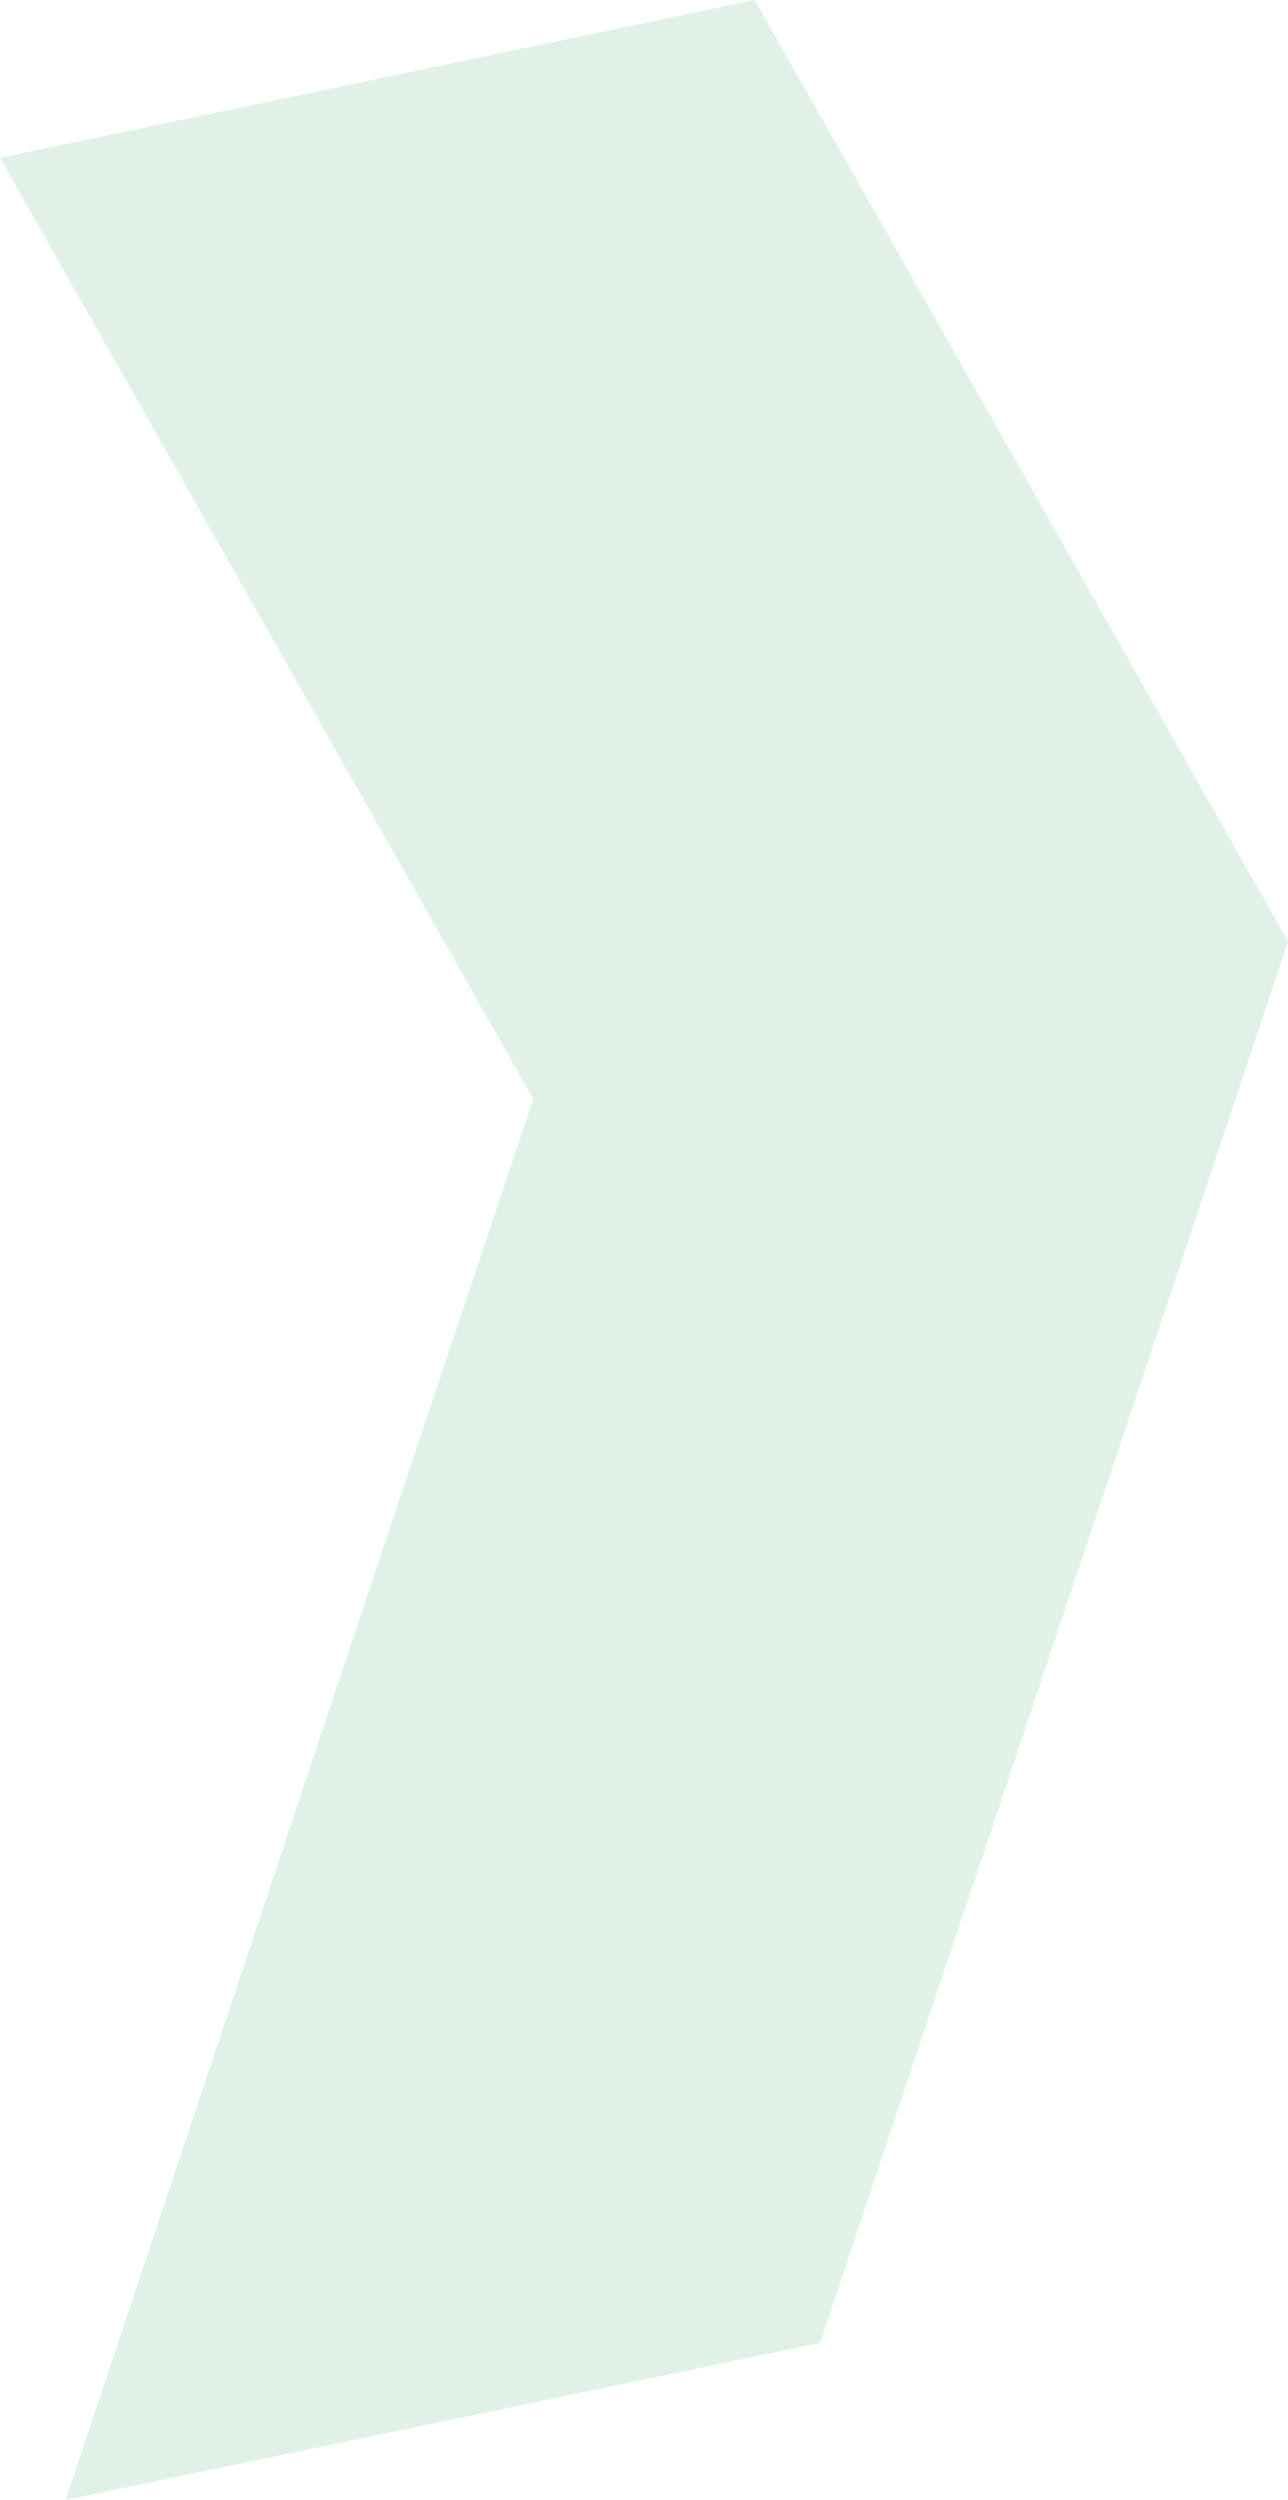<svg xmlns="http://www.w3.org/2000/svg" xmlns:xlink="http://www.w3.org/1999/xlink" id="Layer_1" x="0px" y="0px" viewBox="0 0 184.5 358" style="enable-background:new 0 0 184.5 358;" xml:space="preserve"><style type="text/css">	.st0{opacity:0.25;}	.st1{fill:#82CA9E;}	.st2{fill:#5457A6;}	.st3{fill:#F04E2C;}	.st4{clip-path:url(#SVGID_00000109723323744254140660000016136326593438577336_);}	.st5{opacity:0.25;clip-path:url(#SVGID_00000173873111438704281010000002294951361673220488_);}</style><g>	<g>		<g class="st0">			<g>				<path class="st1" d="M117.5,335.5c22.3-66.9,44.7-133.8,67-200.7C159,89.8,133.6,44.9,108.1,0C64.9,9,43.2,13.6,0,22.6     l76.4,134.8C54,224.3,31.7,291.1,9.4,358"></path>			</g>		</g>	</g></g></svg>